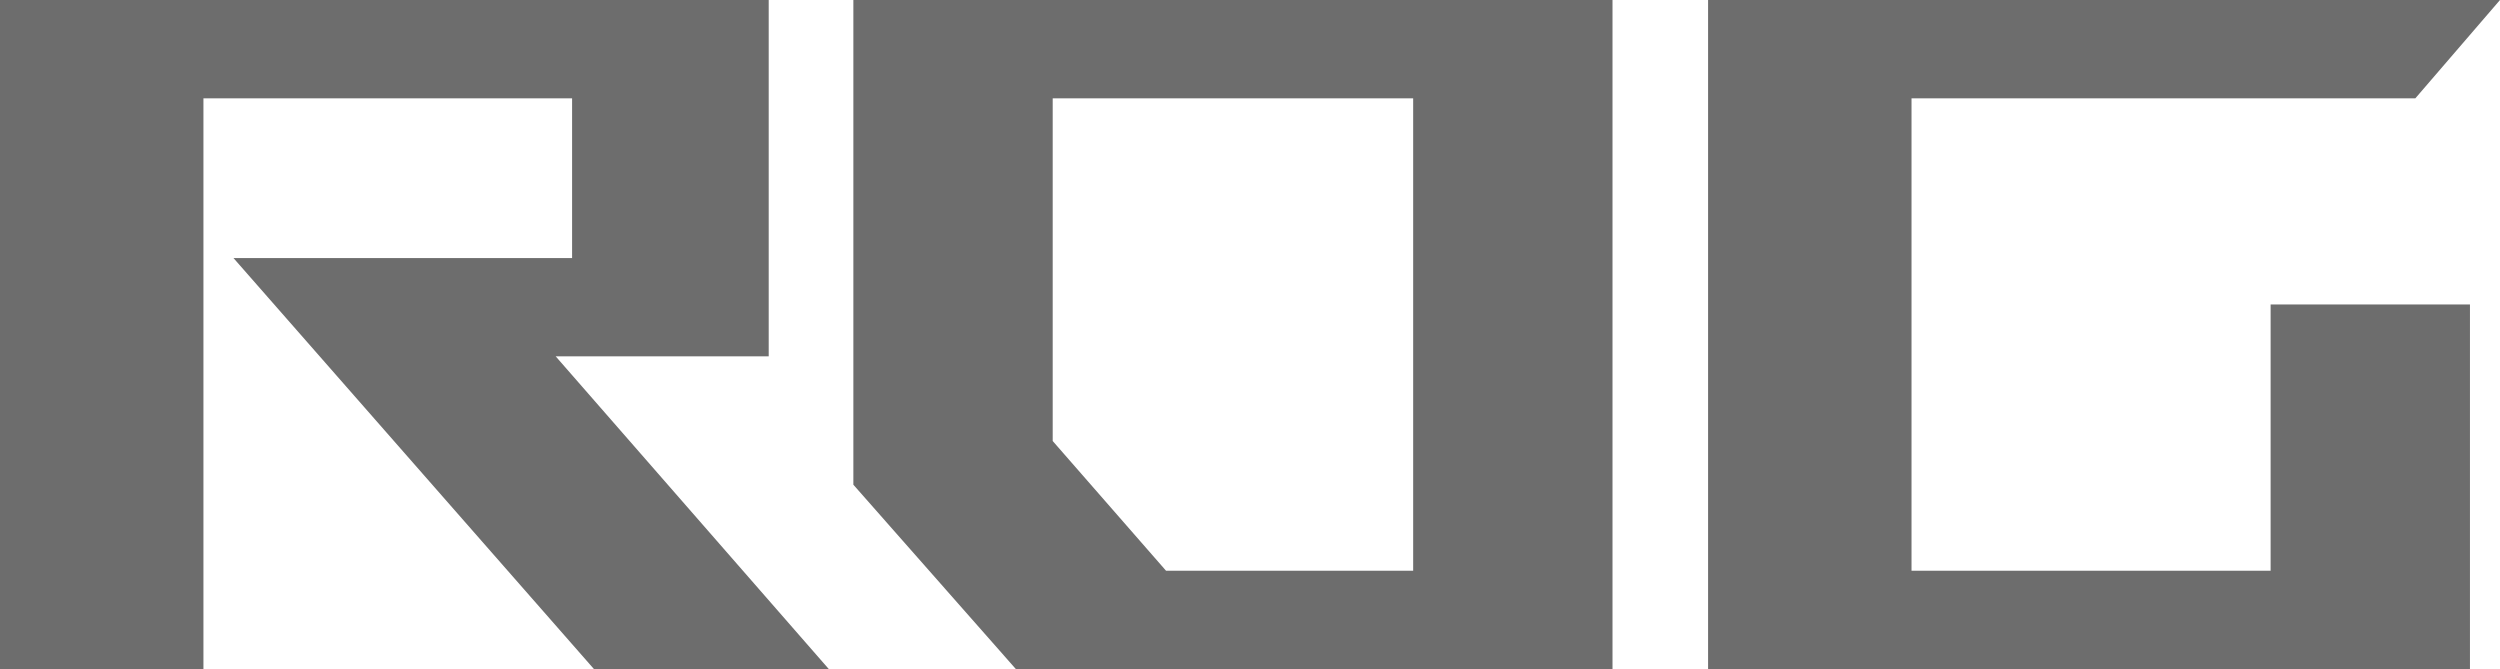 <?xml version="1.0" encoding="utf-8"?>
<!-- Generator: Adobe Illustrator 27.1.1, SVG Export Plug-In . SVG Version: 6.00 Build 0)  -->
<svg version="1.1" id="Layer_1" xmlns="http://www.w3.org/2000/svg" xmlns:xlink="http://www.w3.org/1999/xlink" x="0px" y="0px"
	 viewBox="0 0 183.1 49" style="enable-background:new 0 0 183.1 49;" xml:space="preserve">
<style type="text/css">
	.st0{enable-background:new    ;}
	.st1{fill:#6D6D6D;}
</style>
<g class="st0">
	<path class="st1" d="M0,0h56.3v26.1H40.7l20,22.9H43.5L17.1,18.9h24.8V7.2h-27V49H0V0z"/>
	<path class="st1" d="M62.5,35.5V0h55.6v49H74.4L62.5,35.5z M103.5,41.8V7.2H77.1v25.1l8.3,9.5H103.5z"/>
	<path class="st1" d="M125.1,49V0h58l-6.2,7.2H140v34.6h26.3V22.3h14.6V49H125.1z"/>
</g>
</svg>
